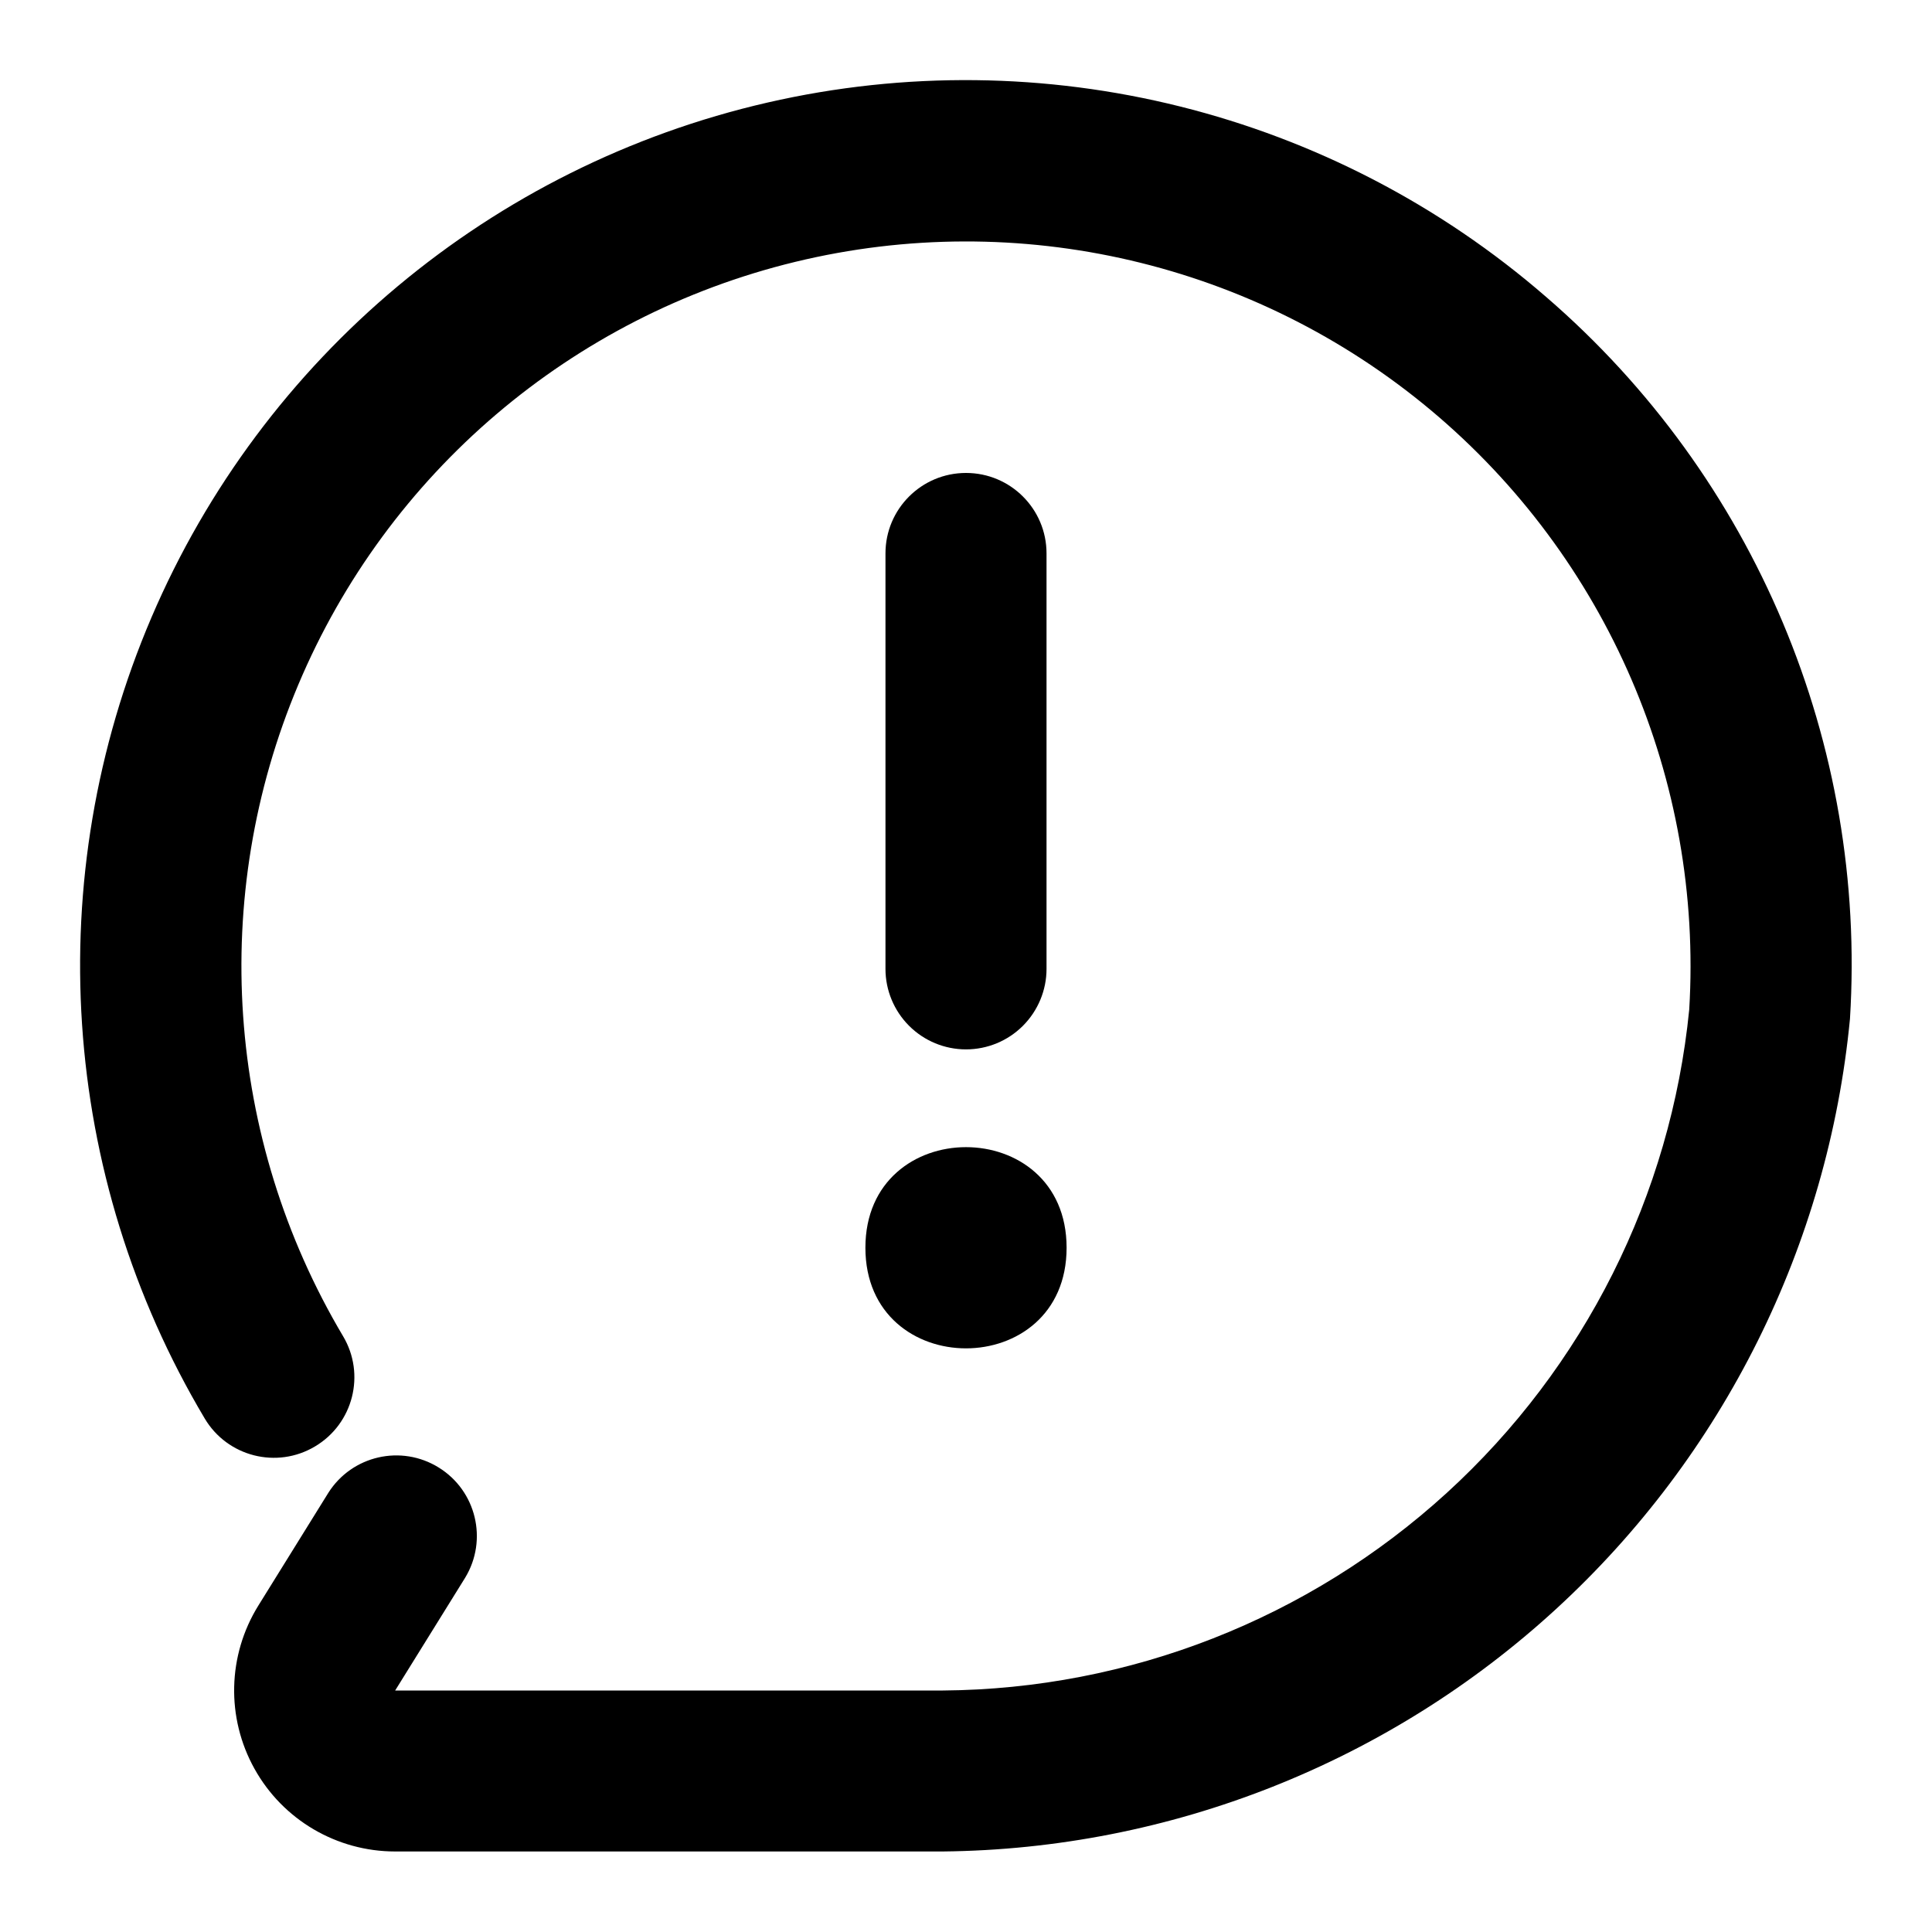 <?xml version="1.0" encoding="UTF-8"?>
<svg width="100pt" height="100pt" version="1.1" viewBox="0 0 100 100" xmlns="http://www.w3.org/2000/svg">
 <path d="m50 54.316c1.105 0 2.164-0.438 2.945-1.219s1.223-1.844 1.223-2.945v-21.508c0-2.301-1.867-4.164-4.168-4.164s-4.168 1.863-4.168 4.164v21.508c0 1.102 0.441 2.164 1.223 2.945s1.84 1.219 2.945 1.219z"/>
 <path d="m80.039 15.379c-11.059-9.605-26.043-13.348-40.316-10.07-14.273 3.277-26.125 13.184-31.883 26.648-5.762 13.469-4.738 28.875 2.754 41.461 1.176 1.98 3.734 2.629 5.711 1.449 1.98-1.176 2.629-3.734 1.449-5.711-6.074-10.23-6.938-22.738-2.32-33.703 4.617-10.969 14.16-19.094 25.723-21.898 11.566-2.805 23.773 0.043 32.902 7.676 9.125 7.633 14.09 19.145 13.375 31.023-0.953 9.605-5.426 18.52-12.559 25.027s-16.418 10.148-26.074 10.219h-28.348l3.625-5.84c1.184-1.953 0.574-4.496-1.367-5.699-1.941-1.207-4.492-0.625-5.715 1.305l-3.625 5.84c-1.594 2.57-1.672 5.801-0.199 8.445 1.469 2.644 4.258 4.281 7.281 4.281h28.348c11.766-0.121 23.07-4.59 31.738-12.547 8.668-7.953 14.086-18.836 15.215-30.547 0.887-14.227-4.93-28.047-15.715-37.359z"/>
 <path d="m55.207 64.582c0 6.945-10.414 6.945-10.414 0 0-6.941 10.414-6.941 10.414 0z"/>
</svg>
